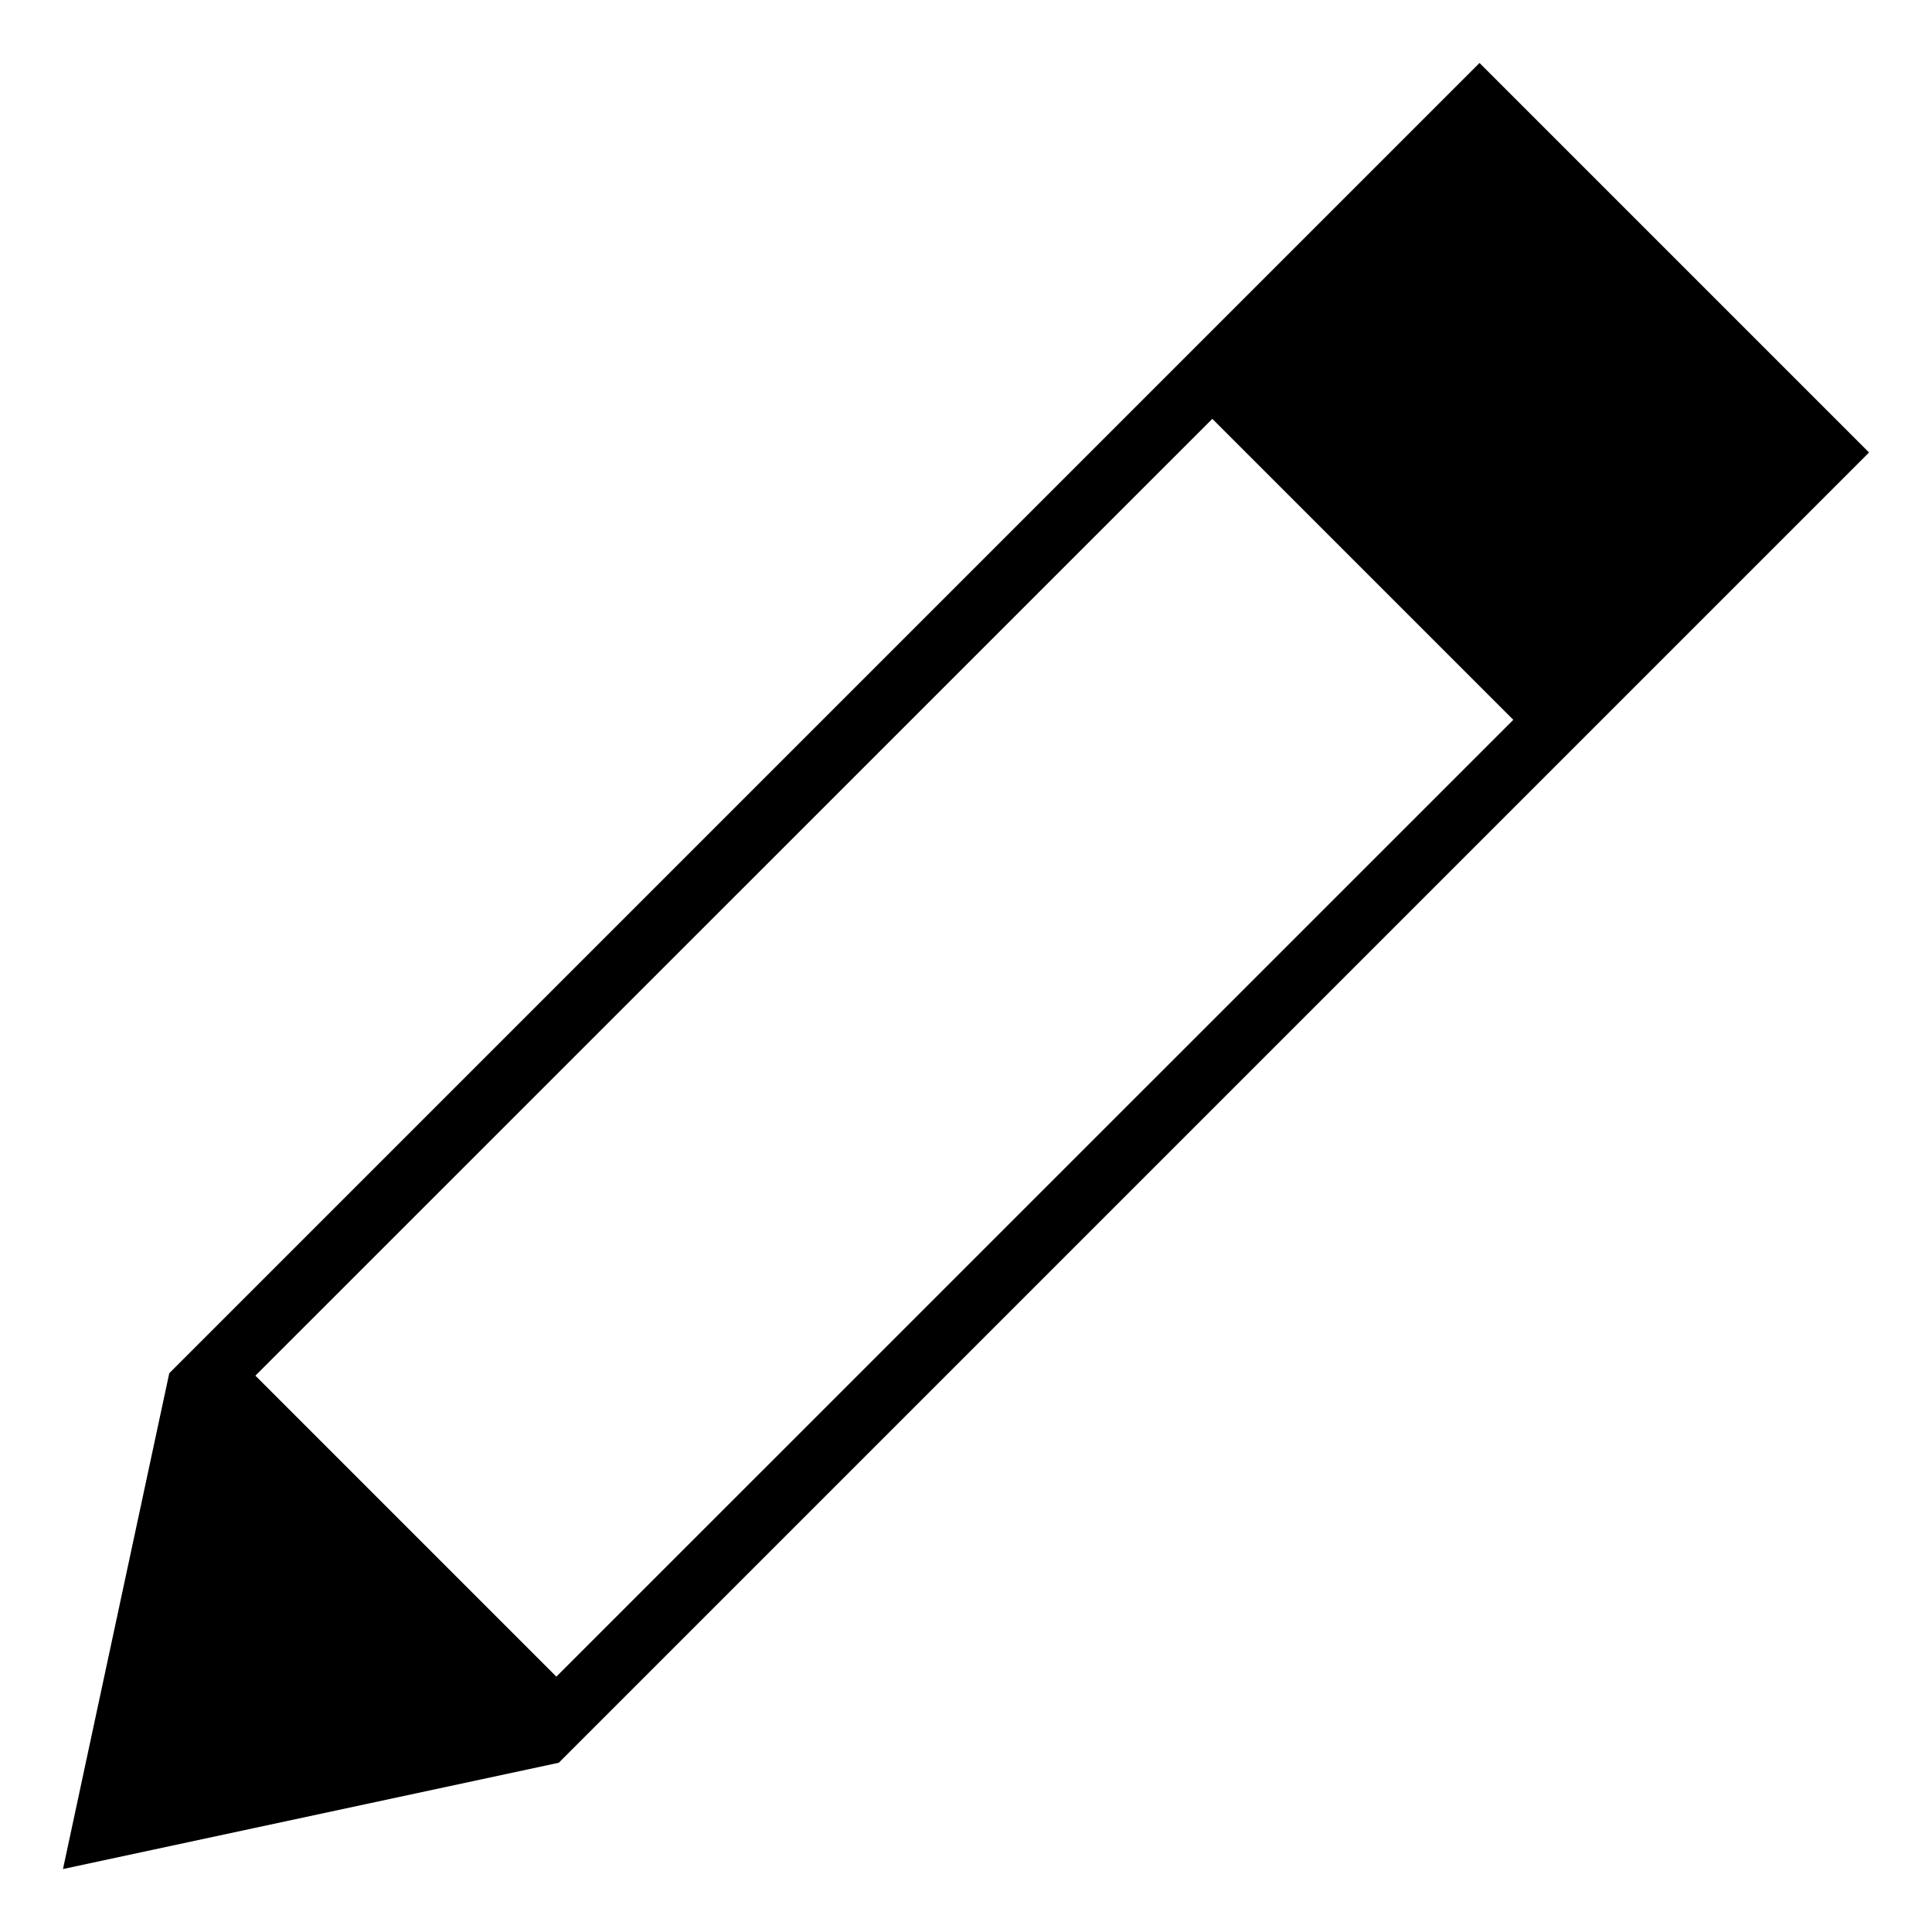 <?xml version="1.0" encoding="UTF-8"?>
<!-- Uploaded to: ICON Repo, www.svgrepo.com, Generator: ICON Repo Mixer Tools -->
<svg fill="#000000" width="800px" height="800px" version="1.1" viewBox="144 144 512 512" xmlns="http://www.w3.org/2000/svg">
 <path d="m536.09 160.69-347.23 347.23-0.23 1.062-27.938 130.33 130.33-27.938 1.062-0.23 347.23-347.23zm-244.65 427.64-79.758-79.762 253.6-253.57 79.762 79.762z"/>
</svg>